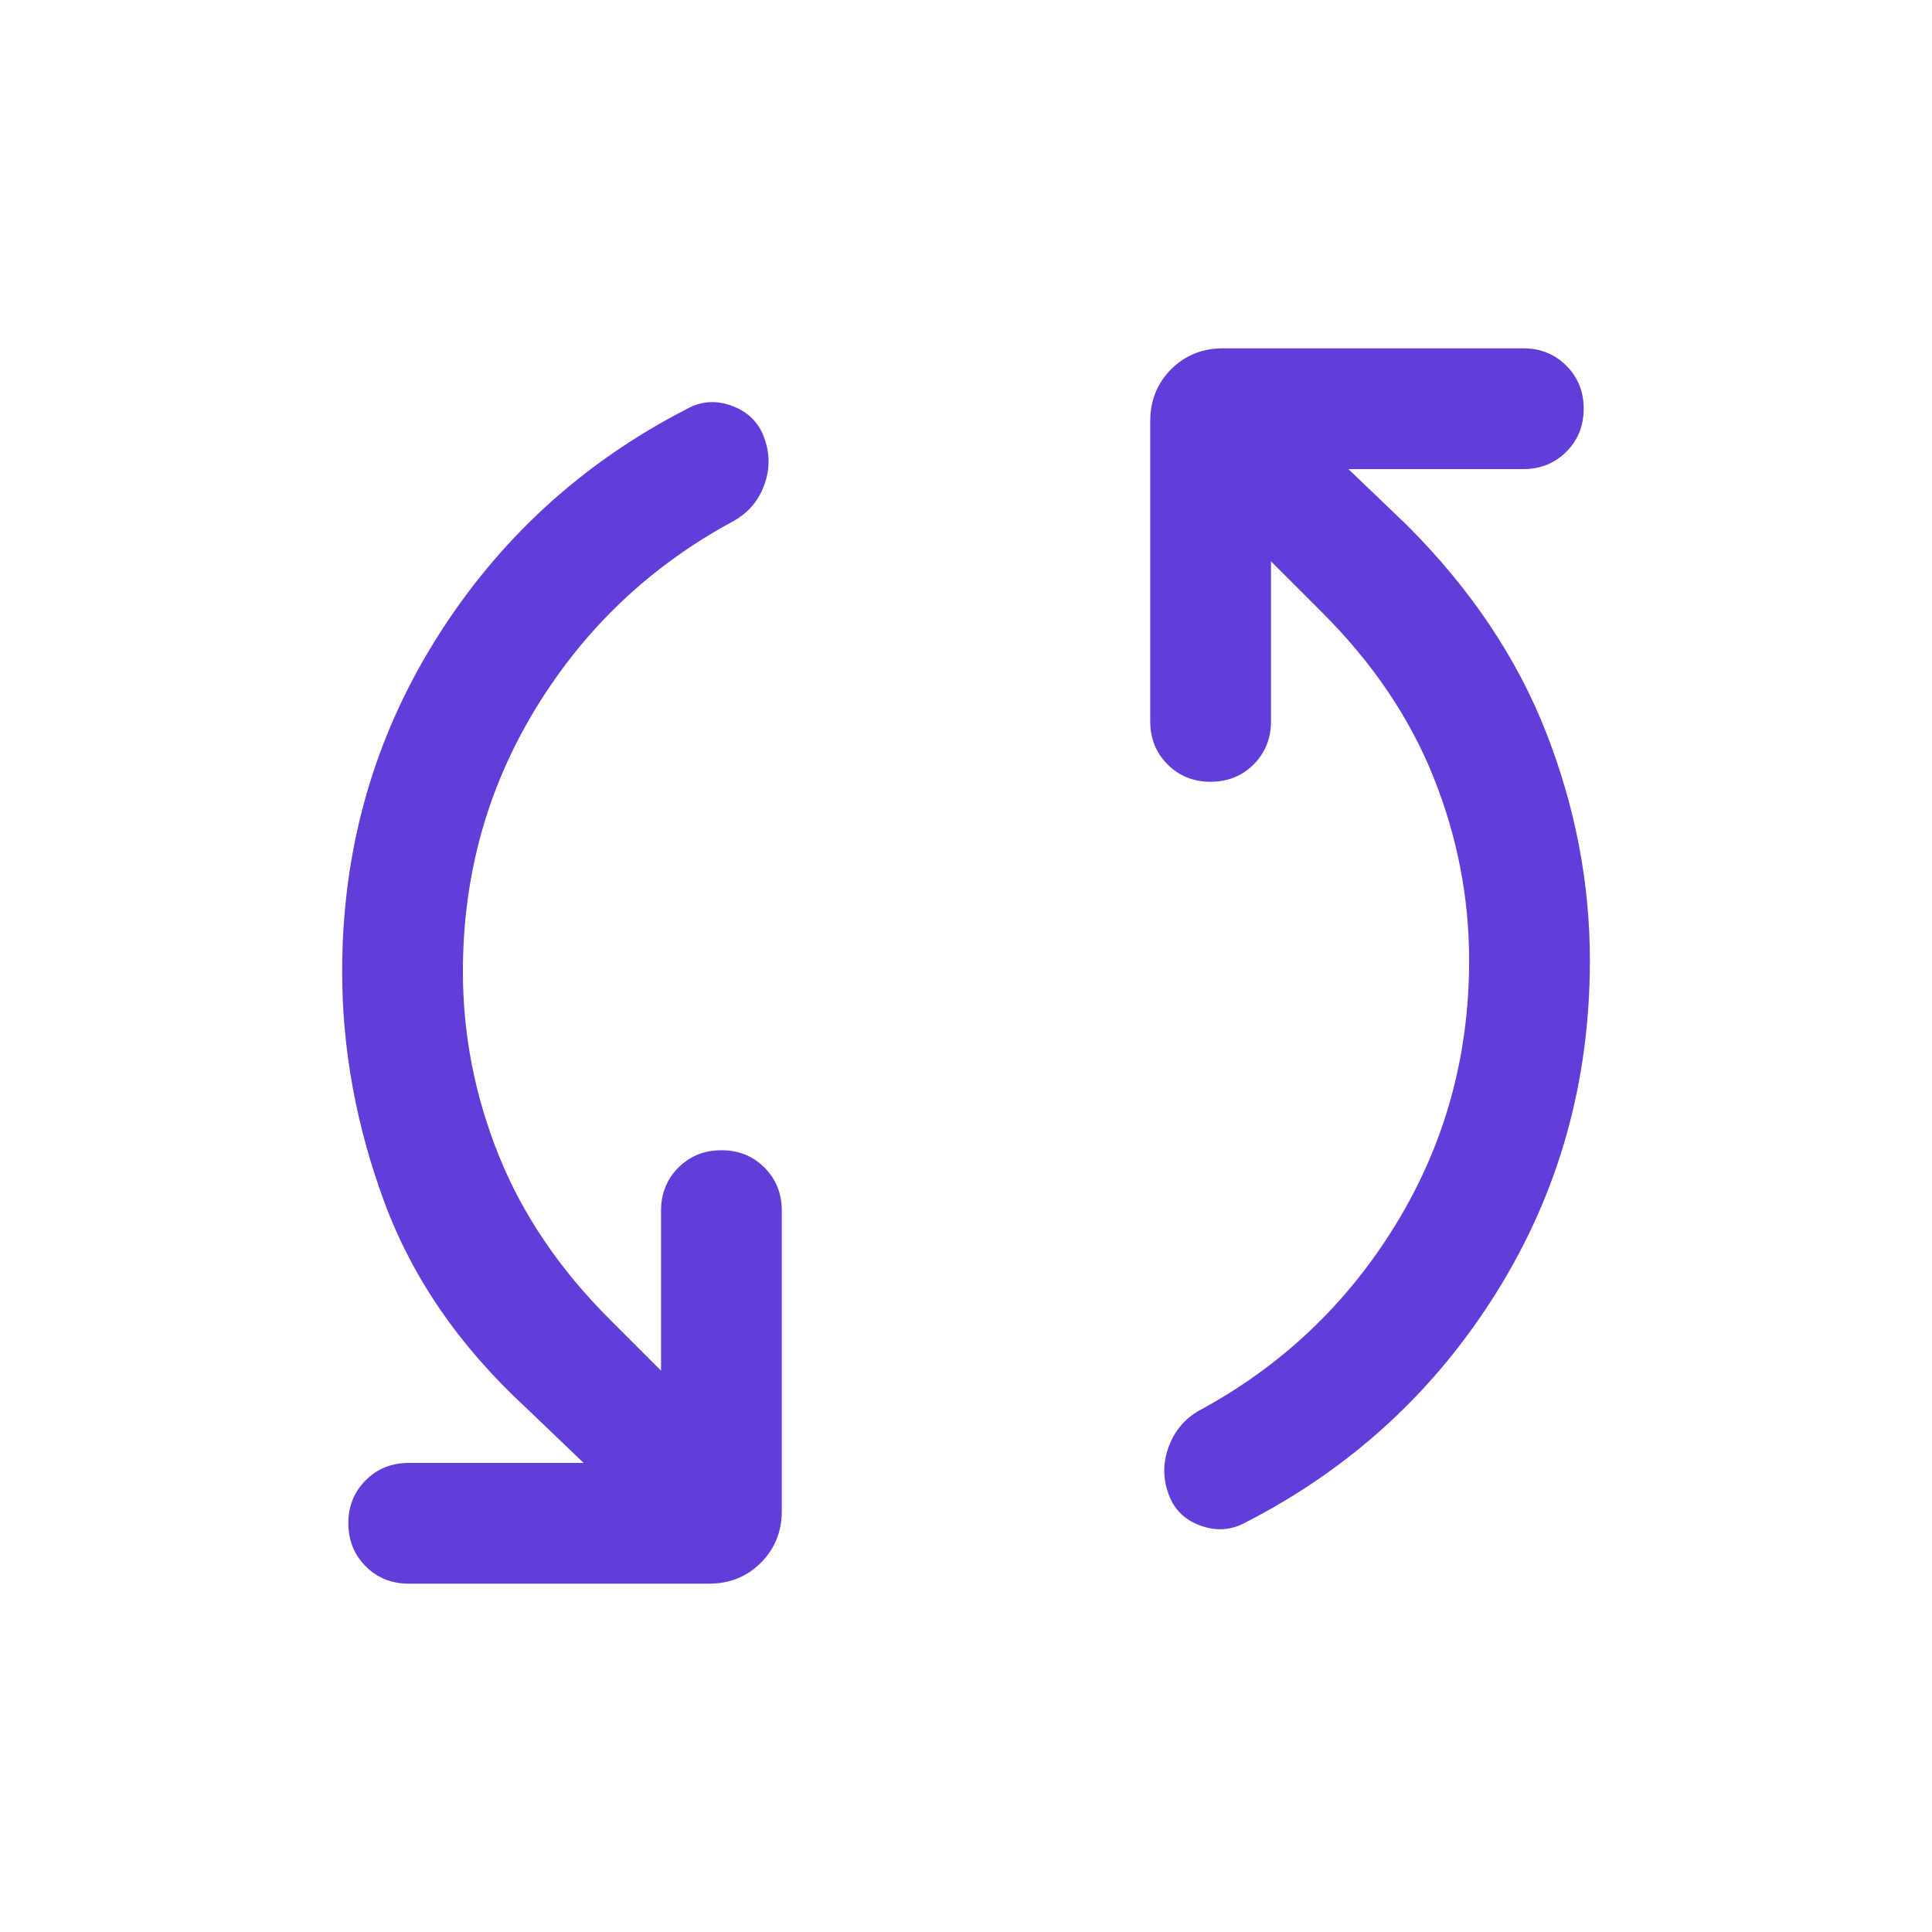 <svg width="64" height="64" viewBox="0 0 64 64" fill="none" xmlns="http://www.w3.org/2000/svg">
<g clip-path="url(#clip0_1_2953)">
<path d="M15.334 32.185C15.334 34.268 15.729 36.294 16.517 38.261C17.306 40.229 18.535 42.046 20.206 43.713L21.898 45.405V40.103C21.898 39.536 22.09 39.061 22.473 38.677C22.857 38.294 23.332 38.103 23.899 38.103C24.466 38.103 24.941 38.294 25.324 38.677C25.707 39.061 25.898 39.536 25.898 40.103V50.051C25.898 50.734 25.667 51.306 25.205 51.769C24.743 52.23 24.171 52.461 23.488 52.461H13.539C12.973 52.461 12.498 52.27 12.114 51.886C11.731 51.502 11.539 51.027 11.539 50.461C11.539 49.894 11.731 49.419 12.114 49.036C12.498 48.653 12.973 48.461 13.539 48.461H19.334L17.395 46.605C15.204 44.578 13.646 42.307 12.721 39.792C11.796 37.278 11.334 34.742 11.334 32.185C11.334 28.161 12.366 24.496 14.431 21.19C16.496 17.884 19.269 15.337 22.749 13.549C23.235 13.278 23.745 13.248 24.28 13.457C24.815 13.665 25.168 14.037 25.339 14.571C25.51 15.073 25.5 15.579 25.308 16.09C25.116 16.602 24.776 16.994 24.288 17.267C21.556 18.74 19.381 20.799 17.762 23.443C16.143 26.088 15.334 29.002 15.334 32.185ZM48.667 31.815C48.667 29.732 48.273 27.706 47.484 25.739C46.696 23.771 45.466 21.954 43.795 20.287L42.103 18.595V23.897C42.103 24.464 41.911 24.939 41.528 25.323C41.145 25.706 40.669 25.897 40.103 25.897C39.536 25.897 39.06 25.706 38.677 25.323C38.295 24.939 38.103 24.464 38.103 23.897V13.949C38.103 13.266 38.334 12.694 38.796 12.231C39.258 11.77 39.831 11.539 40.513 11.539H50.462C51.029 11.539 51.504 11.73 51.887 12.114C52.27 12.498 52.462 12.973 52.462 13.539C52.462 14.107 52.27 14.581 51.887 14.964C51.504 15.347 51.029 15.539 50.462 15.539H44.667L46.606 17.395C48.712 19.501 50.249 21.79 51.217 24.262C52.184 26.734 52.667 29.253 52.667 31.819C52.667 35.841 51.639 39.5 49.583 42.797C47.526 46.095 44.758 48.637 41.277 50.425C40.792 50.696 40.282 50.731 39.747 50.531C39.212 50.331 38.859 49.963 38.688 49.429C38.517 48.927 38.528 48.42 38.721 47.908C38.914 47.395 39.245 47.004 39.713 46.733C42.445 45.26 44.62 43.201 46.239 40.557C47.858 37.912 48.667 34.998 48.667 31.815Z" fill="#613DDA"/>
</g>
<defs>
<clipPath id="clip0_1_2953">
<rect width="64" height="64" fill="white"/>
</clipPath>
</defs>
</svg>

